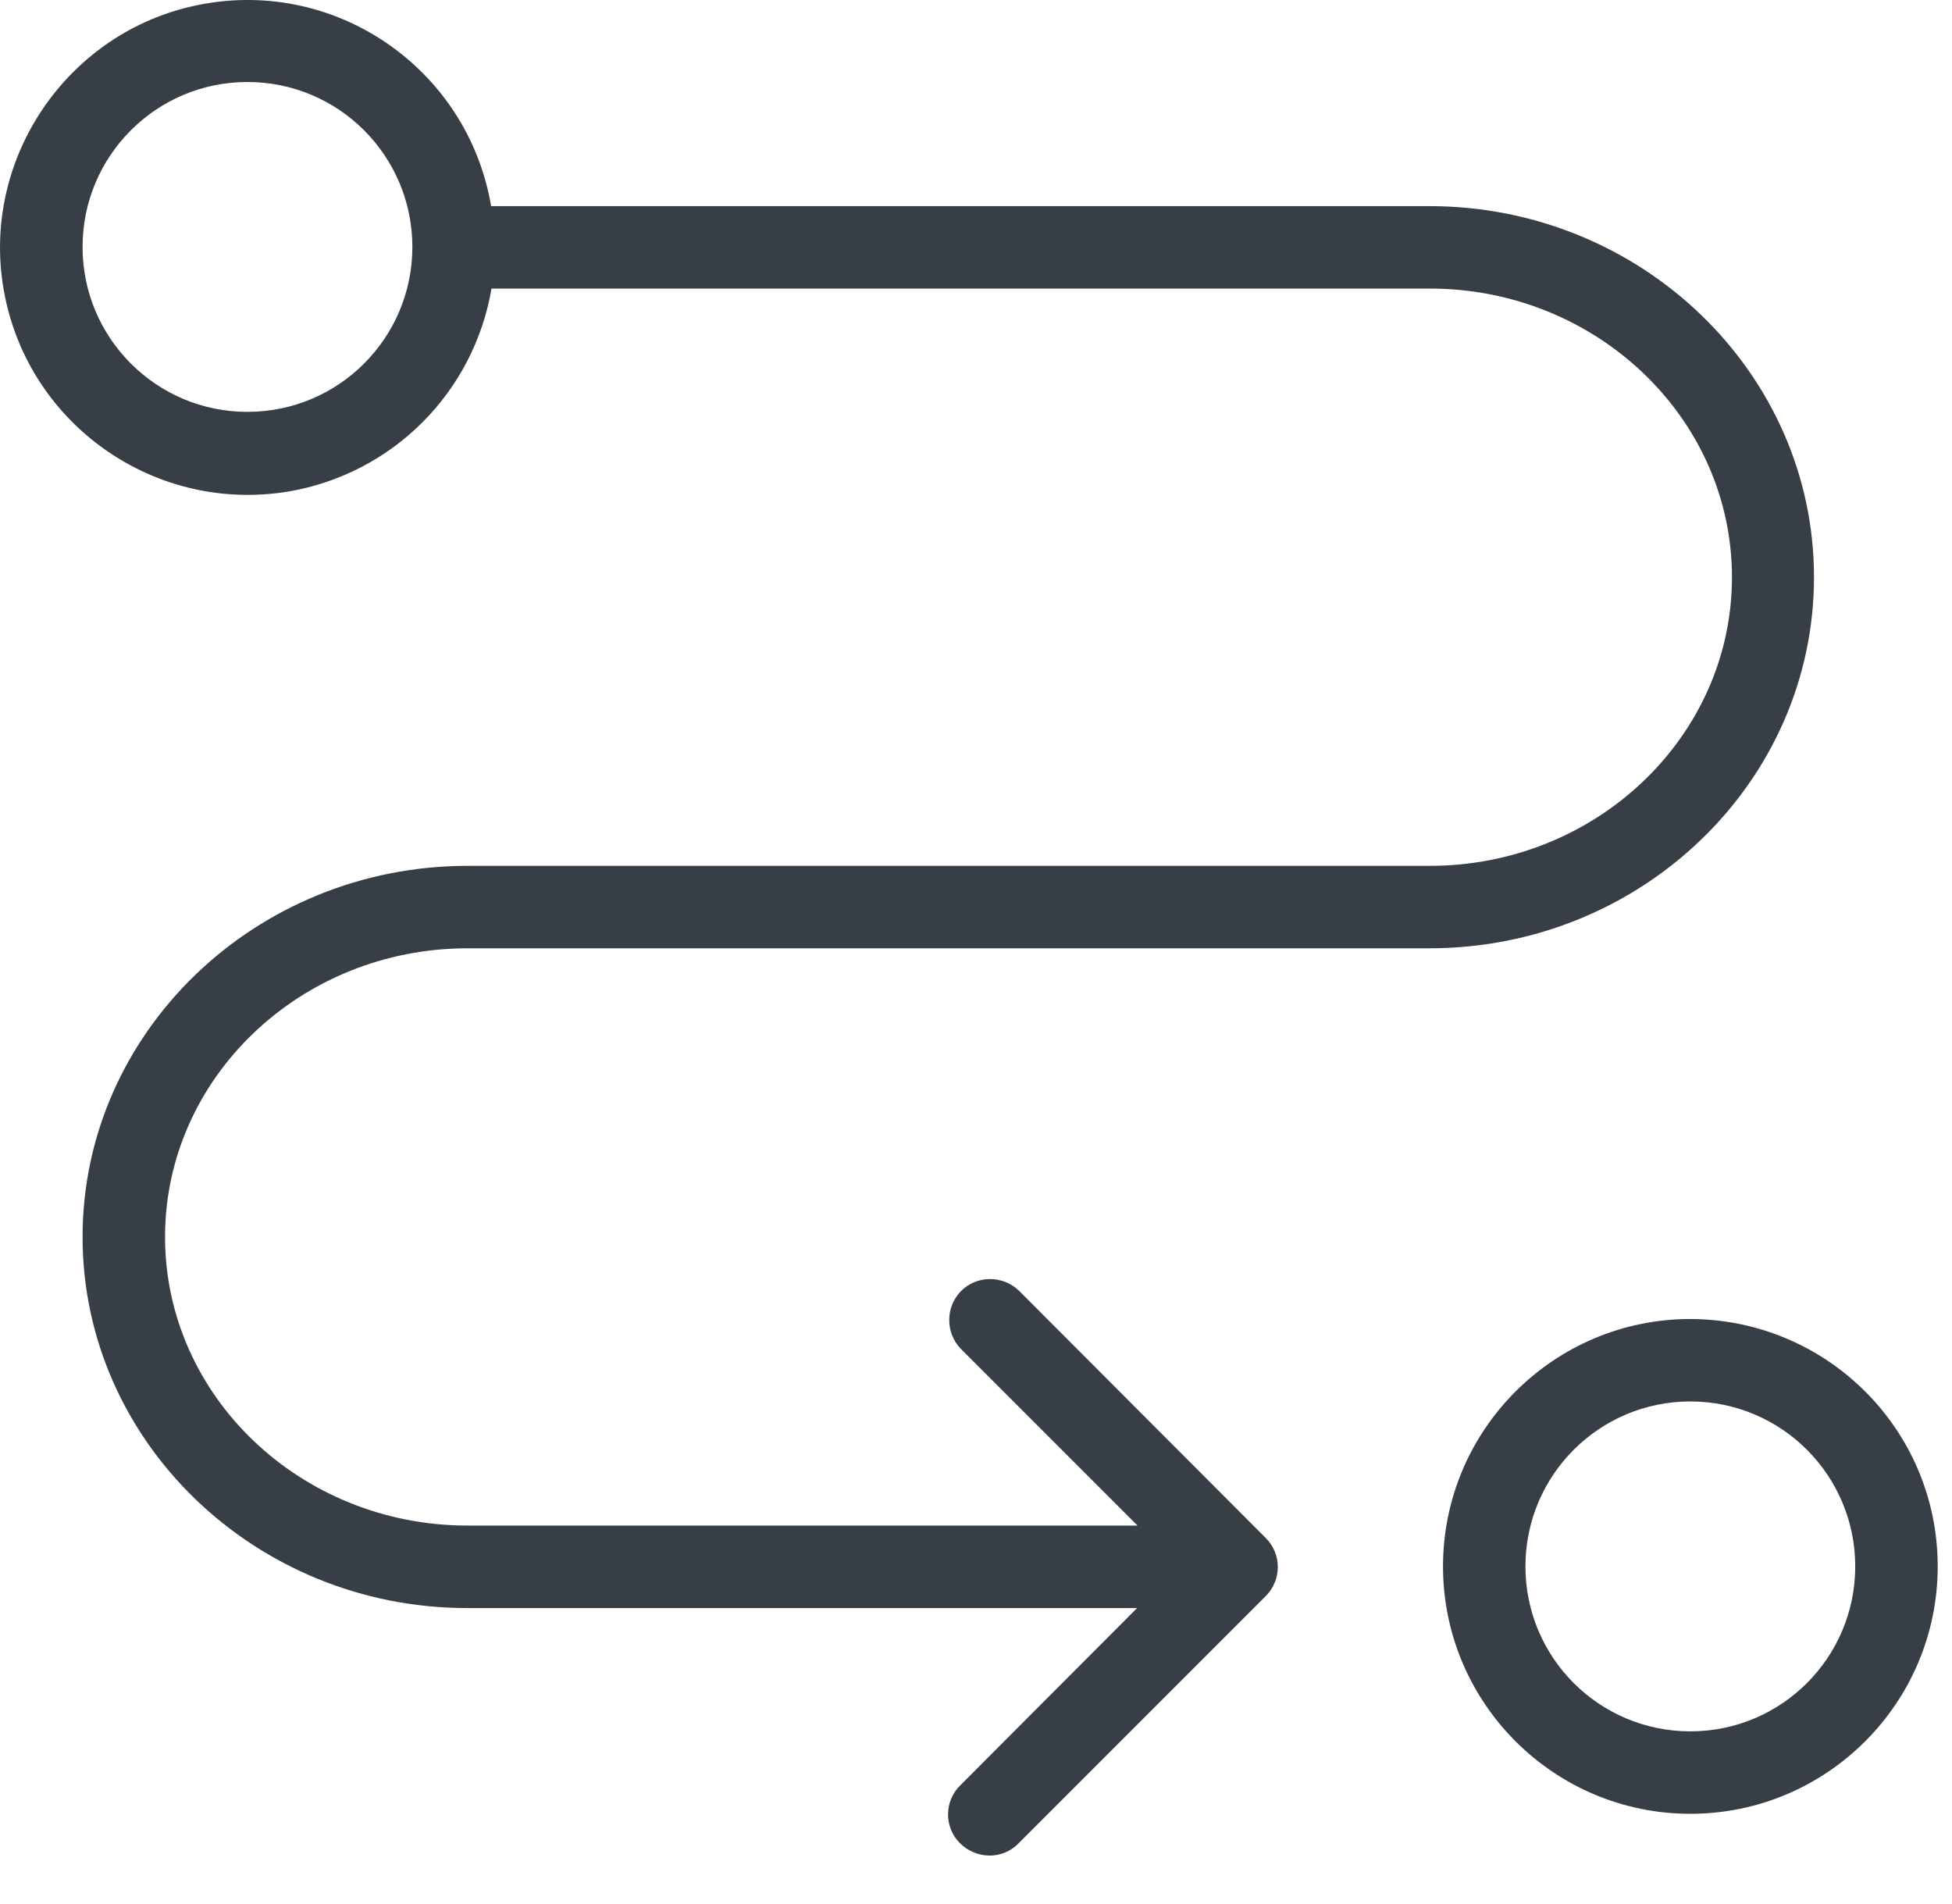 <?xml version="1.0" encoding="UTF-8"?> <svg xmlns="http://www.w3.org/2000/svg" width="40" height="39" viewBox="0 0 40 39" fill="none"><path d="M9.582 19.428H29.291C33.641 19.428 37.172 16.016 37.172 11.826C37.172 7.636 33.633 4.223 29.291 4.223H10.064C9.582 1.384 6.828 -0.5 3.99 0.117C1.447 0.666 -0.276 3.099 0.037 5.676C0.391 8.565 3.078 10.542 5.916 10.069C8.045 9.705 9.709 8.041 10.072 5.912H29.299C32.712 5.912 35.491 8.565 35.491 11.826C35.491 15.086 32.712 17.739 29.299 17.739H9.582C5.232 17.739 1.692 21.152 1.692 25.342C1.692 29.532 5.232 32.945 9.574 32.945H23.301L19.686 36.569C19.348 36.89 19.34 37.431 19.669 37.76C19.998 38.09 20.531 38.106 20.86 37.777C20.869 37.769 20.877 37.76 20.877 37.76L25.937 32.7C26.267 32.37 26.267 31.838 25.937 31.509L20.877 26.44C20.539 26.119 20.007 26.128 19.686 26.457C19.373 26.787 19.373 27.302 19.686 27.631L23.31 31.255H9.582C6.161 31.255 3.382 28.603 3.382 25.342C3.382 22.081 6.161 19.428 9.582 19.428ZM5.071 8.438C3.204 8.438 1.692 6.926 1.692 5.059C1.692 3.192 3.204 1.68 5.071 1.68C6.938 1.68 8.45 3.192 8.45 5.059C8.45 6.926 6.938 8.438 5.071 8.438Z" fill="#373E46"></path><path d="M34.638 27.023C31.842 27.023 29.57 29.295 29.57 32.092C29.57 34.888 31.842 37.16 34.638 37.16C37.434 37.16 39.707 34.888 39.707 32.092C39.707 29.295 37.443 27.031 34.638 27.023ZM34.638 35.471C32.771 35.471 31.259 33.959 31.259 32.092C31.259 30.225 32.771 28.712 34.638 28.712C36.505 28.712 38.017 30.225 38.017 32.092C38.017 33.959 36.505 35.471 34.638 35.471Z" fill="#373E46"></path></svg> 